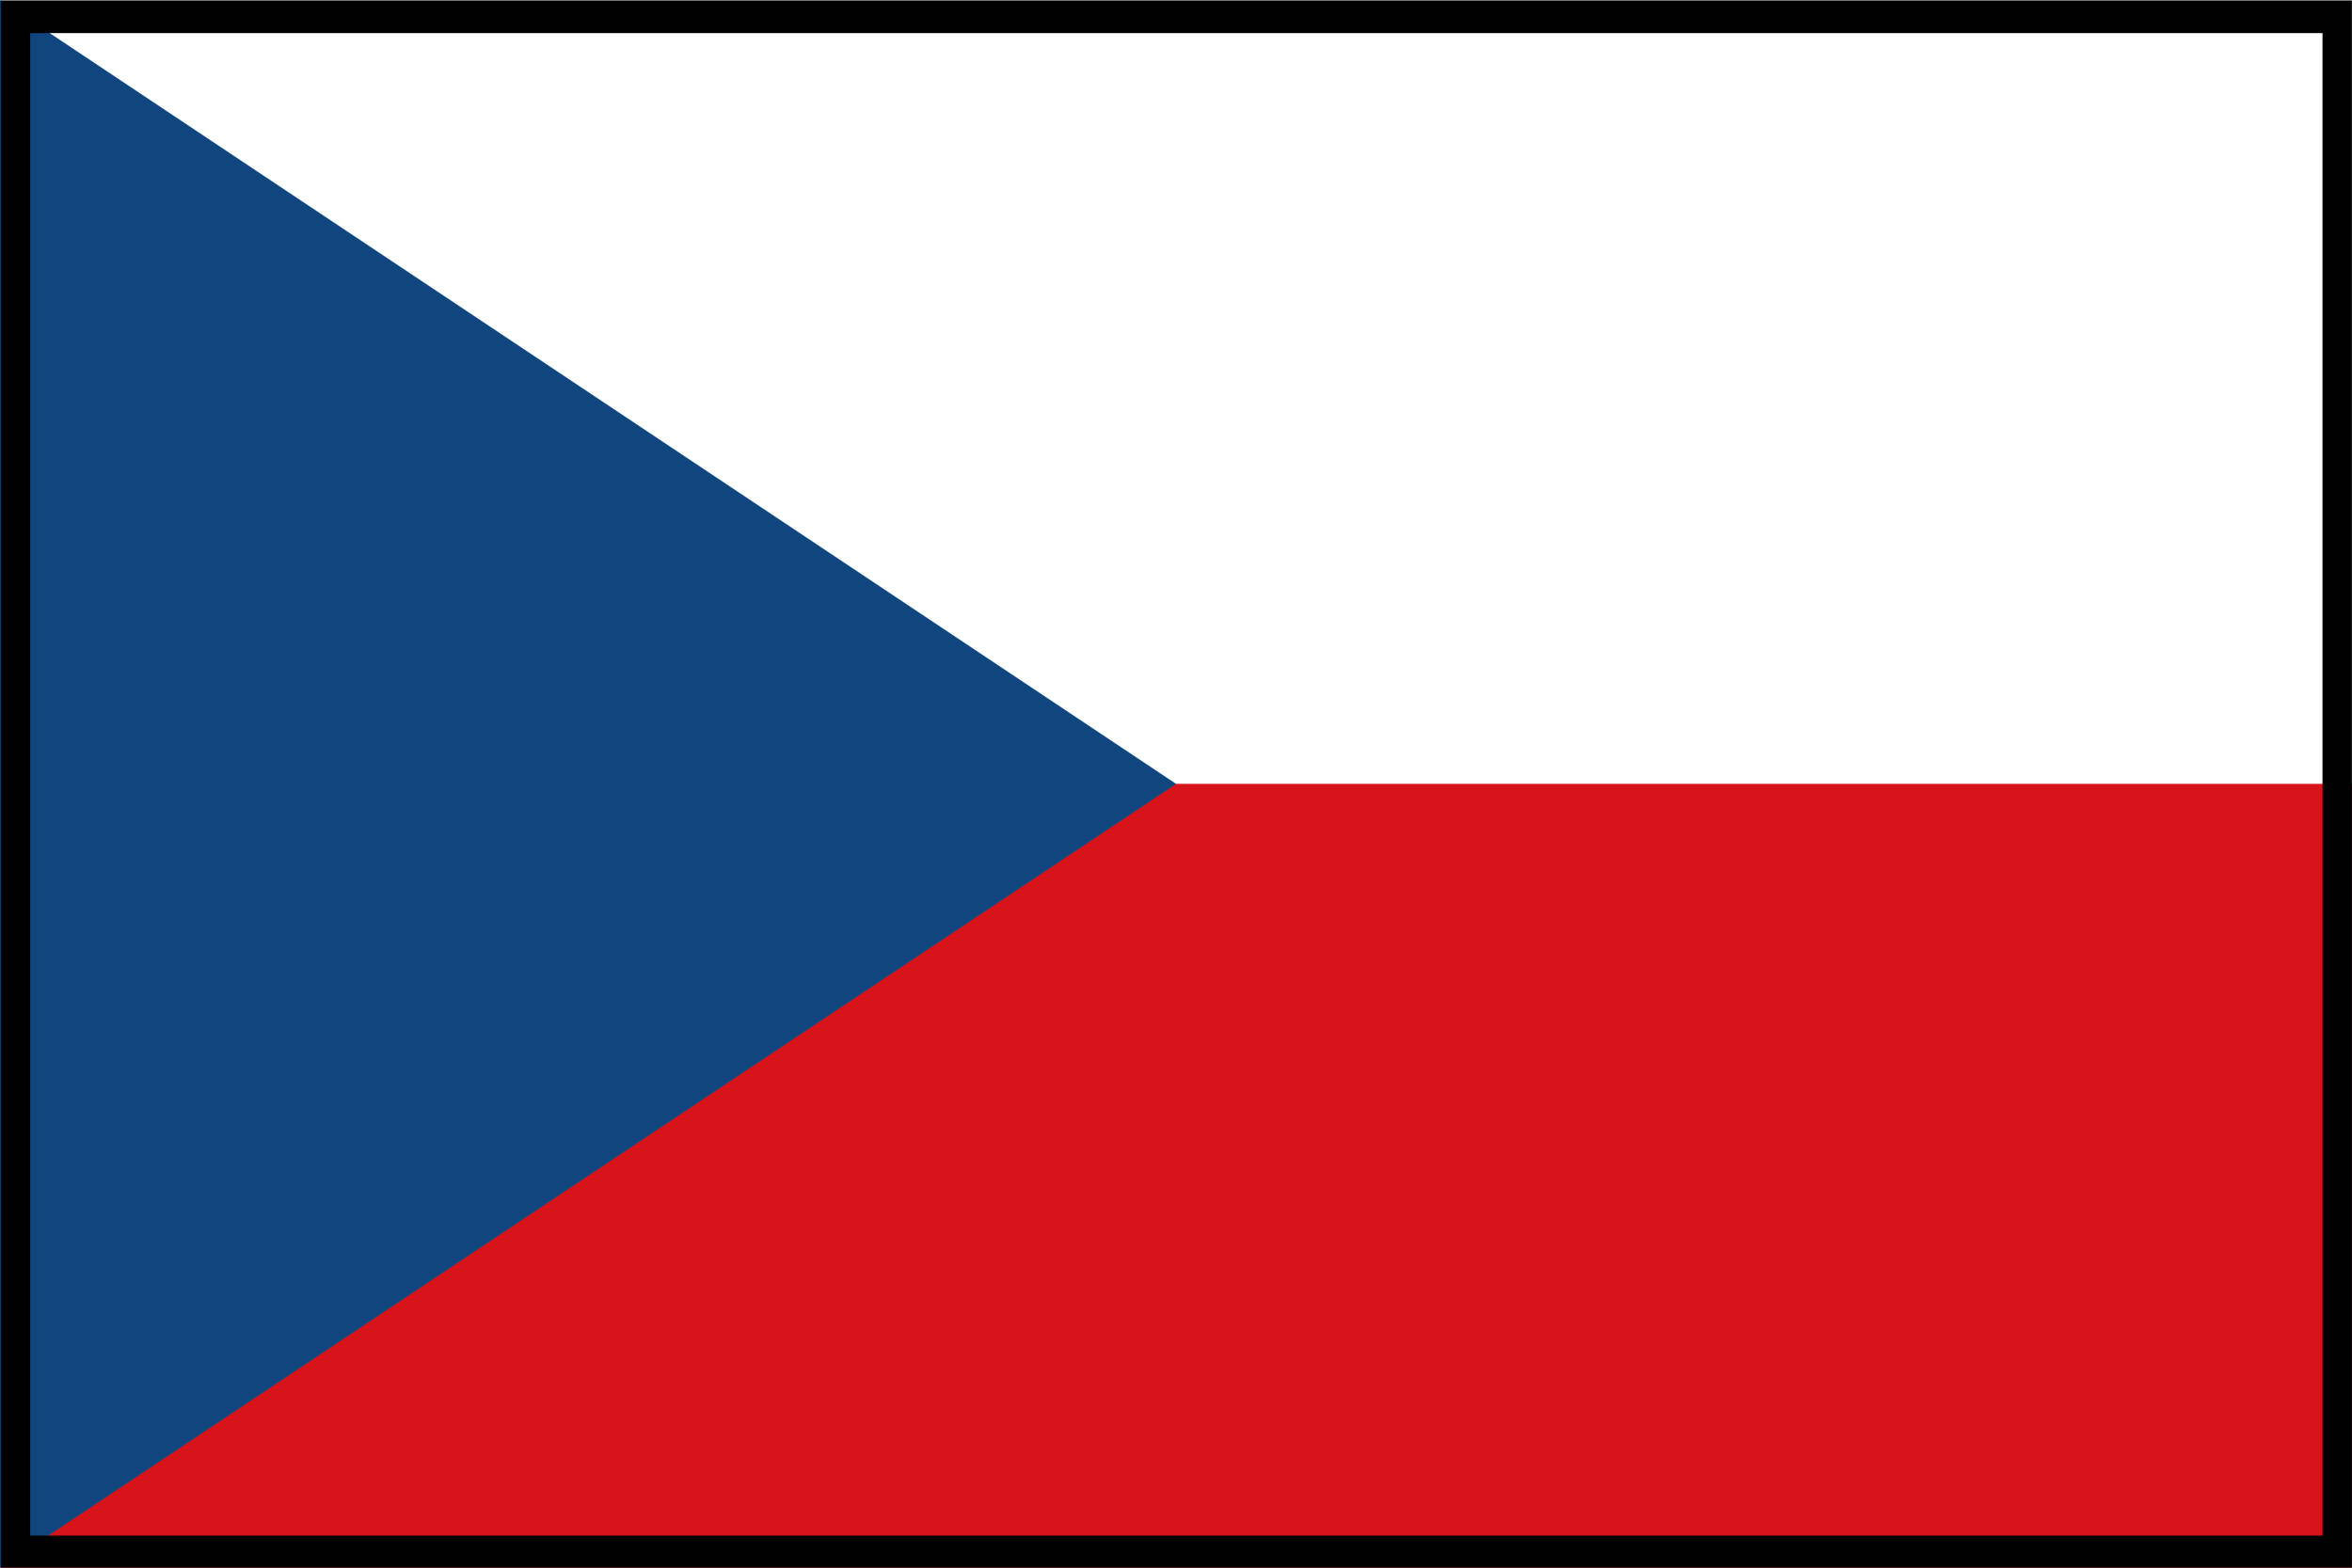 <?xml version="1.0" encoding="UTF-8" standalone="no"?>
<svg
   xmlns:dc="http://purl.org/dc/elements/1.1/"
   xmlns:cc="http://web.resource.org/cc/"
   xmlns:rdf="http://www.w3.org/1999/02/22-rdf-syntax-ns#"
   xmlns:svg="http://www.w3.org/2000/svg"
   xmlns="http://www.w3.org/2000/svg"
   xmlns:sodipodi="http://sodipodi.sourceforge.net/DTD/sodipodi-0.dtd"
   xmlns:inkscape="http://www.inkscape.org/namespaces/inkscape"
   version="1.1"
   width="900"
   height="600"
   viewBox="0 0 90 60"
   id="svg5726"
   sodipodi:version="0.32"
   inkscape:version="0.44"
   sodipodi:docname="Flag_of_the_Czech_Republic.svg"
   sodipodi:docbase="C:\Documents and Settings\Owner\Desktop">
  <defs
     id="defs5737" />
  <sodipodi:namedview
     inkscape:window-height="1005"
     inkscape:window-width="1280"
     inkscape:pageshadow="2"
     inkscape:pageopacity="0.0"
     guidetolerance="10.0"
     gridtolerance="10.0"
     objecttolerance="10.0"
     borderopacity="1.0"
     bordercolor="#666666"
     pagecolor="#ffffff"
     id="base"
     inkscape:zoom="0.63"
     inkscape:cx="450"
     inkscape:cy="300"
     inkscape:window-x="-4"
     inkscape:window-y="-4"
     inkscape:current-layer="svg5726" />
<!--
	According to the Czech Copyright Act, this image is in the public domain. (Law No. 121/2000, Article 3, Section a)
-->  <desc
     id="desc5728">Flag of the Czech Republic</desc>
  <path
     d="M0,0h90v60h-90z"
     fill="#d7141a"
     id="path5730" />
  <path
     d="M0,0h90v30h-90z"
     fill="#fff"
     id="path5732" />
  <path
     d="M45,30L0,0v60z"
     fill="#11457e"
     id="path5734" />
  <path
     style="opacity:1;color:black;fill:black;fill-opacity:1;fill-rule:nonzero;stroke:none;stroke-width:10;stroke-linecap:butt;stroke-linejoin:miter;marker:none;marker-start:none;marker-mid:none;marker-end:none;stroke-miterlimit:3.866;stroke-dasharray:none;stroke-dashoffset:0;stroke-opacity:1;visibility:visible;display:inline;overflow:visible"
     d="M 0.31,0.165 L 0.31,600.206 L 899.958,600.206 L 899.958,0.165 L 0.31,0.165 z M 11.556,12.666 L 888.713,12.666 L 888.713,587.706 L 11.556,587.706 L 11.556,12.666 z "
     id="path5361"
     transform="scale(0.1,0.1)" />
</svg>
